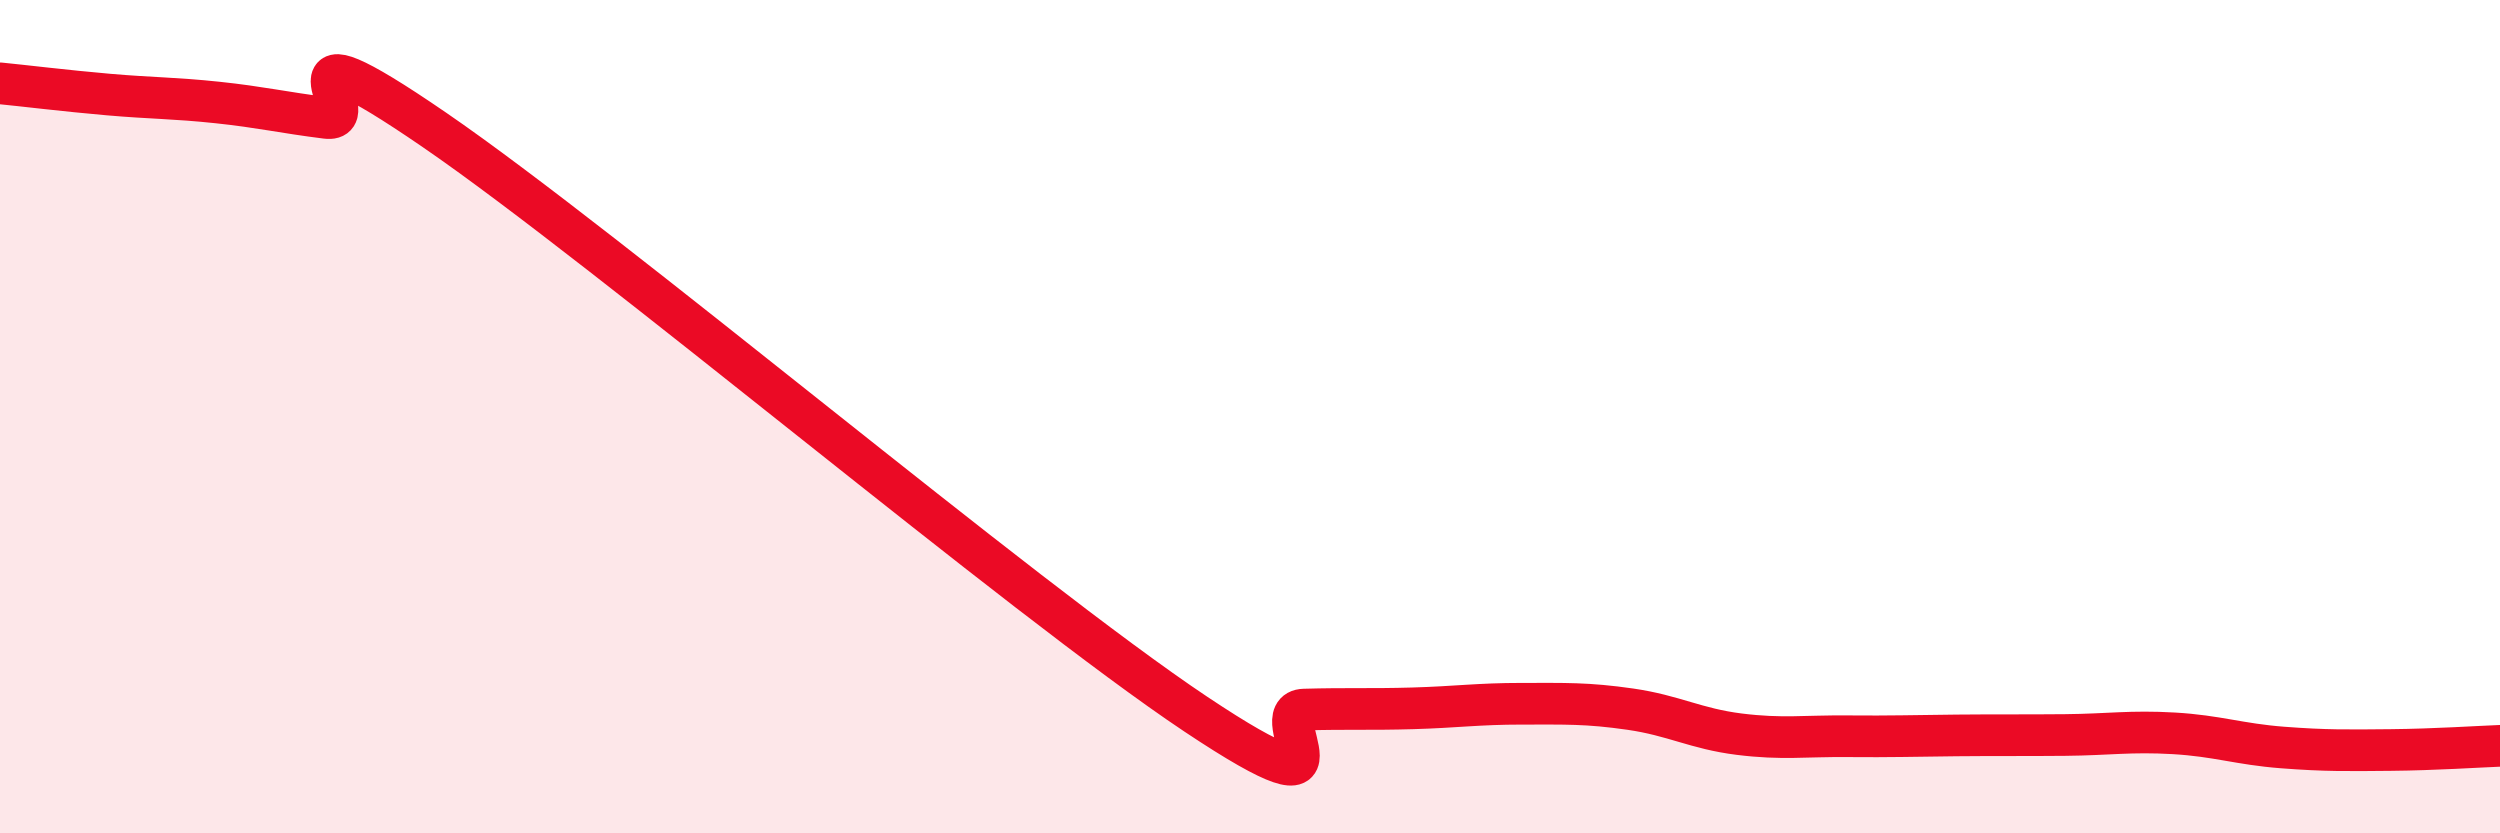 
    <svg width="60" height="20" viewBox="0 0 60 20" xmlns="http://www.w3.org/2000/svg">
      <path
        d="M 0,2 C 0.52,2.05 1.57,2.18 2.61,2.27 C 3.65,2.36 4.18,2.35 5.22,2.46 C 6.26,2.57 6.79,2.7 7.83,2.83 C 8.87,2.96 6.26,0.26 10.43,3.12 C 14.6,5.98 24.53,14.36 28.7,17.14 C 32.87,19.92 30.26,17.06 31.3,17.03 C 32.34,17 32.87,17.03 33.91,17 C 34.95,16.97 35.48,16.89 36.52,16.89 C 37.56,16.89 38.09,16.87 39.13,17.02 C 40.17,17.17 40.7,17.49 41.74,17.62 C 42.78,17.75 43.31,17.66 44.35,17.67 C 45.39,17.68 45.92,17.66 46.96,17.65 C 48,17.64 48.53,17.65 49.57,17.64 C 50.61,17.63 51.13,17.54 52.17,17.6 C 53.21,17.66 53.74,17.86 54.78,17.94 C 55.82,18.02 56.35,18.01 57.39,18 C 58.43,17.99 59.48,17.92 60,17.9L60 20L0 20Z"
        fill="#EB0A25"
        opacity="0.1"
        stroke-linecap="round"
        stroke-linejoin="round"
      />
      <path
        d="M 0,2 C 0.52,2.05 1.57,2.18 2.61,2.27 C 3.65,2.36 4.18,2.35 5.22,2.46 C 6.26,2.57 6.79,2.7 7.83,2.83 C 8.87,2.96 6.26,0.26 10.43,3.12 C 14.6,5.98 24.53,14.36 28.7,17.14 C 32.87,19.92 30.26,17.06 31.3,17.03 C 32.34,17 32.87,17.03 33.91,17 C 34.95,16.97 35.48,16.89 36.52,16.89 C 37.56,16.89 38.09,16.87 39.13,17.02 C 40.17,17.17 40.7,17.49 41.74,17.62 C 42.78,17.75 43.31,17.66 44.35,17.67 C 45.39,17.68 45.92,17.66 46.96,17.65 C 48,17.64 48.53,17.65 49.57,17.64 C 50.61,17.63 51.13,17.54 52.17,17.6 C 53.21,17.66 53.74,17.86 54.78,17.94 C 55.82,18.02 56.35,18.01 57.39,18 C 58.43,17.99 59.48,17.92 60,17.9"
        stroke="#EB0A25"
        stroke-width="1"
        fill="none"
        stroke-linecap="round"
        stroke-linejoin="round"
      />
    </svg>
  